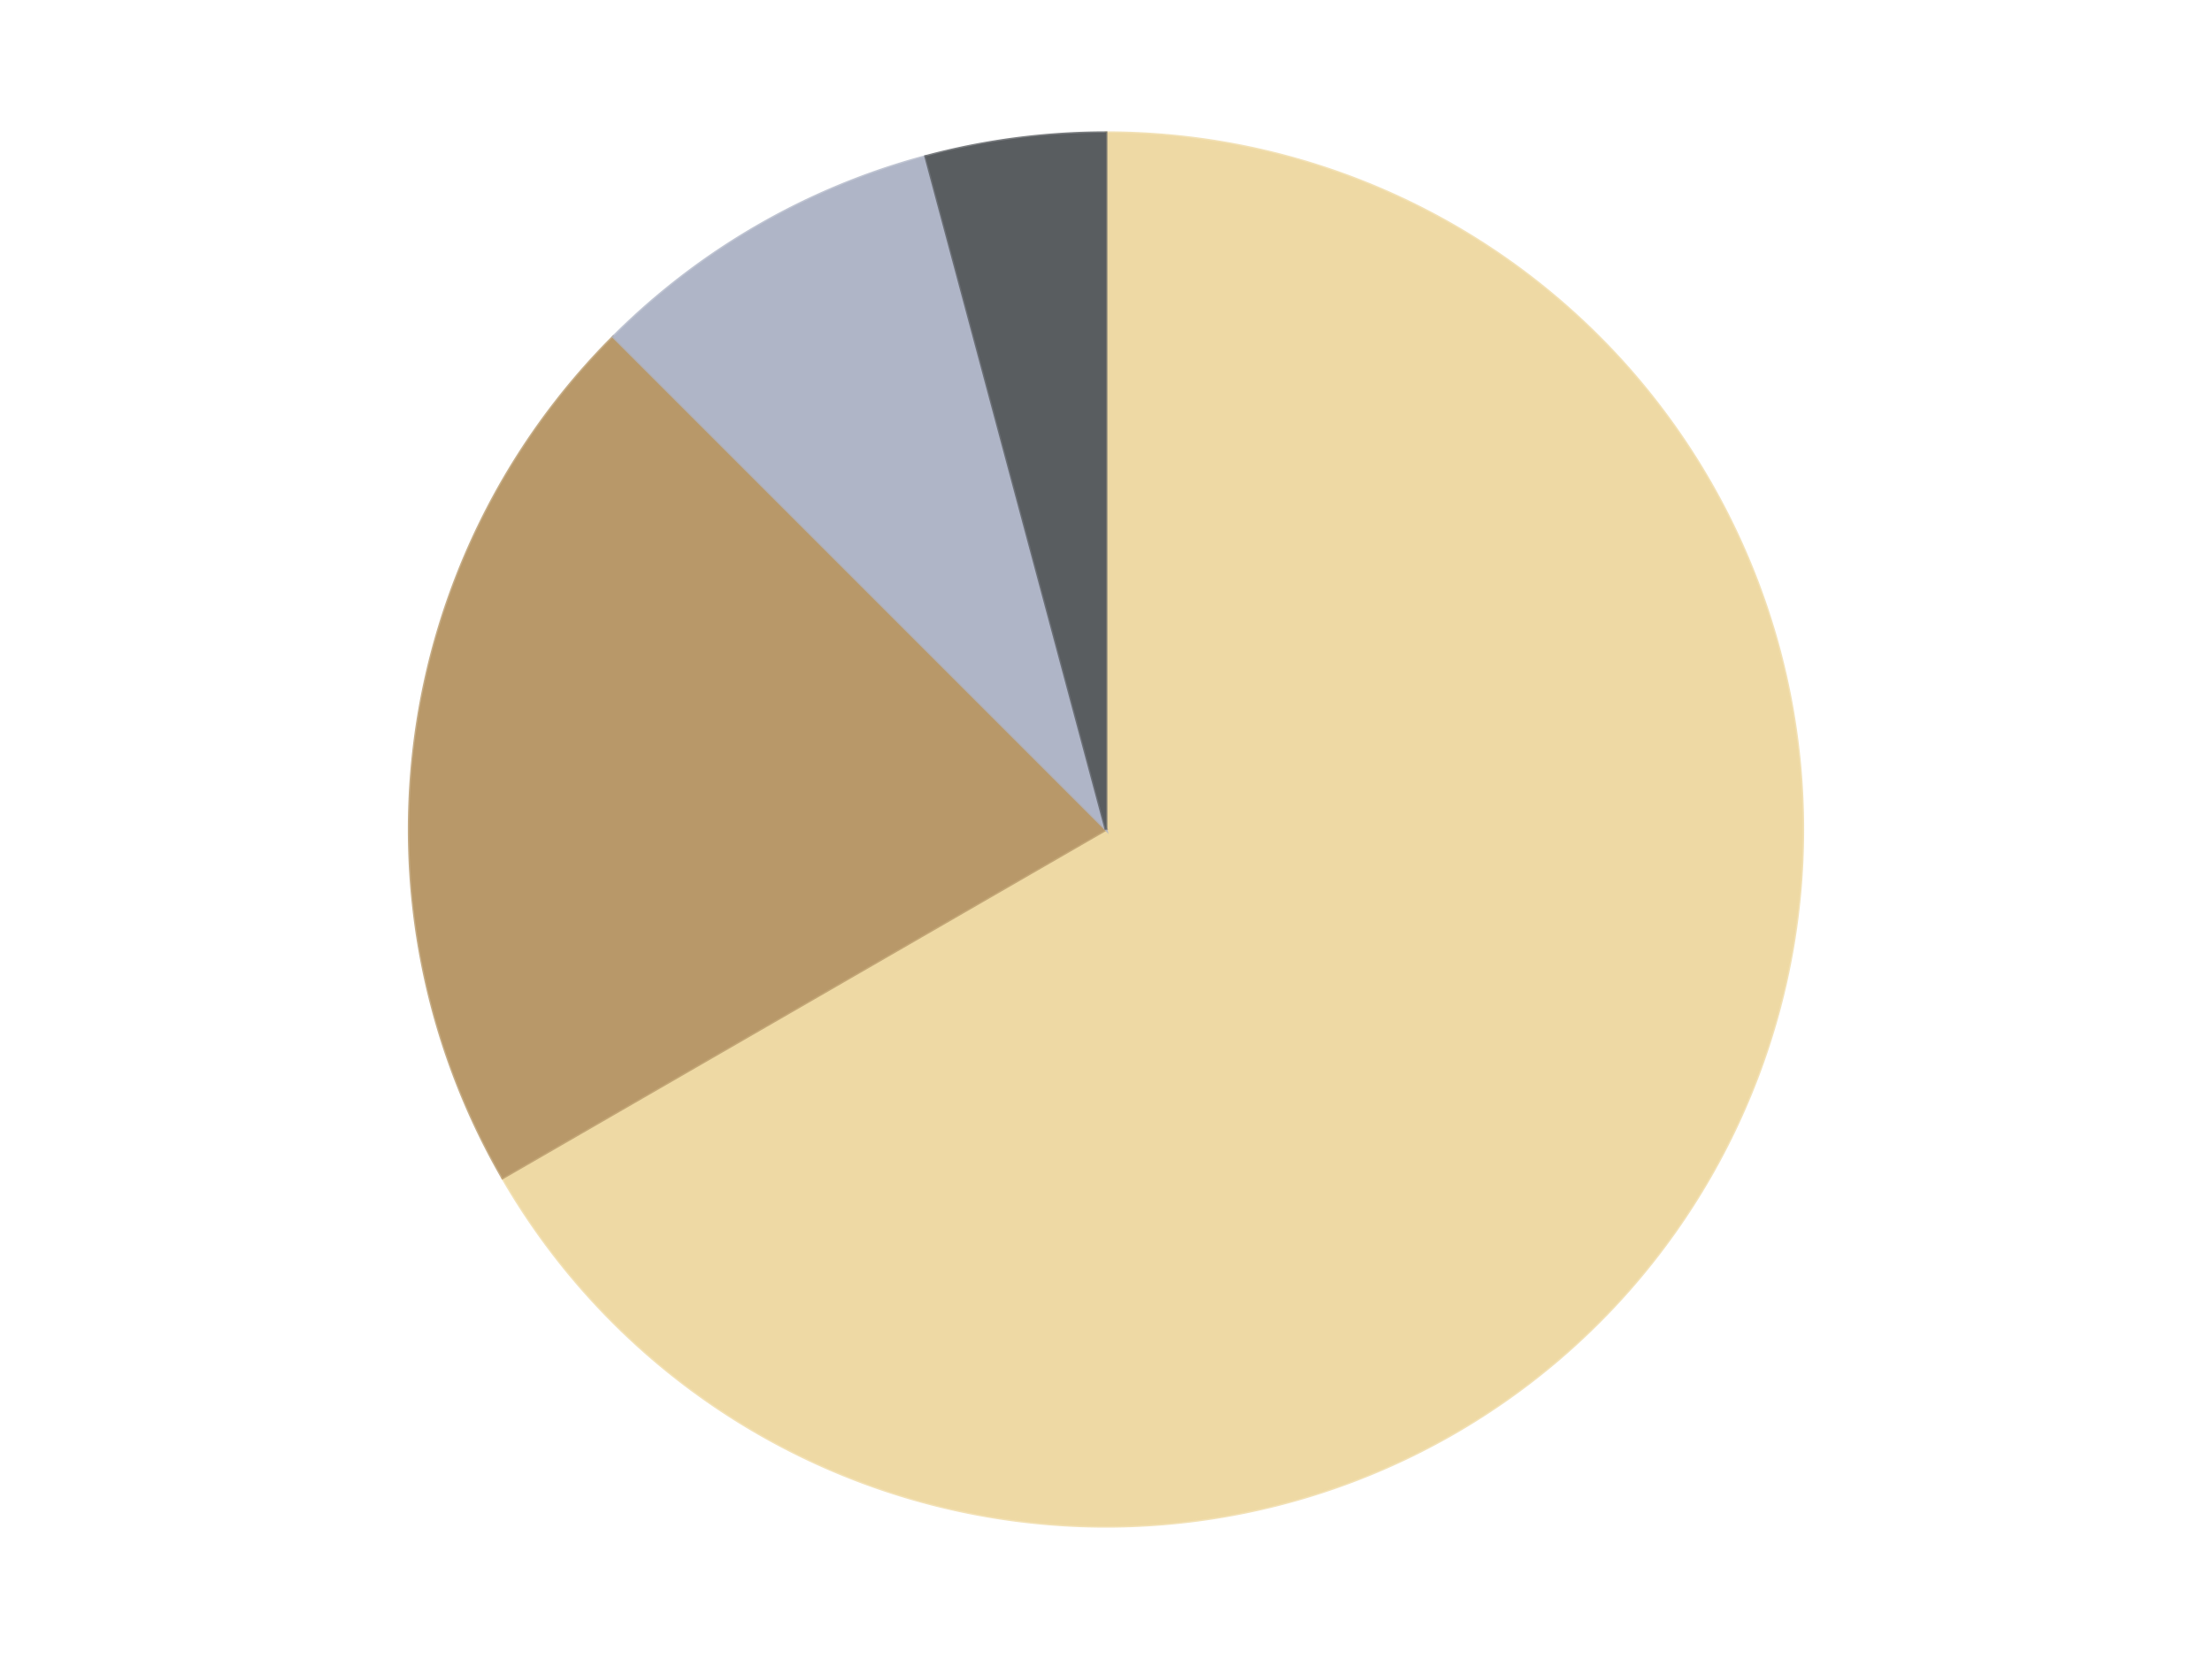 <?xml version='1.0' encoding='utf-8'?>
<svg xmlns="http://www.w3.org/2000/svg" xmlns:xlink="http://www.w3.org/1999/xlink" id="chart-1cfe6b0f-84c4-472e-ad90-a365194cb1c8" class="pygal-chart" viewBox="0 0 800 600"><!--Generated with pygal 3.0.4 (lxml) ©Kozea 2012-2016 on 2024-07-06--><!--http://pygal.org--><!--http://github.com/Kozea/pygal--><defs><style type="text/css">#chart-1cfe6b0f-84c4-472e-ad90-a365194cb1c8{-webkit-user-select:none;-webkit-font-smoothing:antialiased;font-family:Consolas,"Liberation Mono",Menlo,Courier,monospace}#chart-1cfe6b0f-84c4-472e-ad90-a365194cb1c8 .title{font-family:Consolas,"Liberation Mono",Menlo,Courier,monospace;font-size:16px}#chart-1cfe6b0f-84c4-472e-ad90-a365194cb1c8 .legends .legend text{font-family:Consolas,"Liberation Mono",Menlo,Courier,monospace;font-size:14px}#chart-1cfe6b0f-84c4-472e-ad90-a365194cb1c8 .axis text{font-family:Consolas,"Liberation Mono",Menlo,Courier,monospace;font-size:10px}#chart-1cfe6b0f-84c4-472e-ad90-a365194cb1c8 .axis text.major{font-family:Consolas,"Liberation Mono",Menlo,Courier,monospace;font-size:10px}#chart-1cfe6b0f-84c4-472e-ad90-a365194cb1c8 .text-overlay text.value{font-family:Consolas,"Liberation Mono",Menlo,Courier,monospace;font-size:16px}#chart-1cfe6b0f-84c4-472e-ad90-a365194cb1c8 .text-overlay text.label{font-family:Consolas,"Liberation Mono",Menlo,Courier,monospace;font-size:10px}#chart-1cfe6b0f-84c4-472e-ad90-a365194cb1c8 .tooltip{font-family:Consolas,"Liberation Mono",Menlo,Courier,monospace;font-size:14px}#chart-1cfe6b0f-84c4-472e-ad90-a365194cb1c8 text.no_data{font-family:Consolas,"Liberation Mono",Menlo,Courier,monospace;font-size:64px}
#chart-1cfe6b0f-84c4-472e-ad90-a365194cb1c8{background-color:transparent}#chart-1cfe6b0f-84c4-472e-ad90-a365194cb1c8 path,#chart-1cfe6b0f-84c4-472e-ad90-a365194cb1c8 line,#chart-1cfe6b0f-84c4-472e-ad90-a365194cb1c8 rect,#chart-1cfe6b0f-84c4-472e-ad90-a365194cb1c8 circle{-webkit-transition:150ms;-moz-transition:150ms;transition:150ms}#chart-1cfe6b0f-84c4-472e-ad90-a365194cb1c8 .graph &gt; .background{fill:transparent}#chart-1cfe6b0f-84c4-472e-ad90-a365194cb1c8 .plot &gt; .background{fill:transparent}#chart-1cfe6b0f-84c4-472e-ad90-a365194cb1c8 .graph{fill:rgba(0,0,0,.87)}#chart-1cfe6b0f-84c4-472e-ad90-a365194cb1c8 text.no_data{fill:rgba(0,0,0,1)}#chart-1cfe6b0f-84c4-472e-ad90-a365194cb1c8 .title{fill:rgba(0,0,0,1)}#chart-1cfe6b0f-84c4-472e-ad90-a365194cb1c8 .legends .legend text{fill:rgba(0,0,0,.87)}#chart-1cfe6b0f-84c4-472e-ad90-a365194cb1c8 .legends .legend:hover text{fill:rgba(0,0,0,1)}#chart-1cfe6b0f-84c4-472e-ad90-a365194cb1c8 .axis .line{stroke:rgba(0,0,0,1)}#chart-1cfe6b0f-84c4-472e-ad90-a365194cb1c8 .axis .guide.line{stroke:rgba(0,0,0,.54)}#chart-1cfe6b0f-84c4-472e-ad90-a365194cb1c8 .axis .major.line{stroke:rgba(0,0,0,.87)}#chart-1cfe6b0f-84c4-472e-ad90-a365194cb1c8 .axis text.major{fill:rgba(0,0,0,1)}#chart-1cfe6b0f-84c4-472e-ad90-a365194cb1c8 .axis.y .guides:hover .guide.line,#chart-1cfe6b0f-84c4-472e-ad90-a365194cb1c8 .line-graph .axis.x .guides:hover .guide.line,#chart-1cfe6b0f-84c4-472e-ad90-a365194cb1c8 .stackedline-graph .axis.x .guides:hover .guide.line,#chart-1cfe6b0f-84c4-472e-ad90-a365194cb1c8 .xy-graph .axis.x .guides:hover .guide.line{stroke:rgba(0,0,0,1)}#chart-1cfe6b0f-84c4-472e-ad90-a365194cb1c8 .axis .guides:hover text{fill:rgba(0,0,0,1)}#chart-1cfe6b0f-84c4-472e-ad90-a365194cb1c8 .reactive{fill-opacity:1.0;stroke-opacity:.8;stroke-width:1}#chart-1cfe6b0f-84c4-472e-ad90-a365194cb1c8 .ci{stroke:rgba(0,0,0,.87)}#chart-1cfe6b0f-84c4-472e-ad90-a365194cb1c8 .reactive.active,#chart-1cfe6b0f-84c4-472e-ad90-a365194cb1c8 .active .reactive{fill-opacity:0.6;stroke-opacity:.9;stroke-width:4}#chart-1cfe6b0f-84c4-472e-ad90-a365194cb1c8 .ci .reactive.active{stroke-width:1.5}#chart-1cfe6b0f-84c4-472e-ad90-a365194cb1c8 .series text{fill:rgba(0,0,0,1)}#chart-1cfe6b0f-84c4-472e-ad90-a365194cb1c8 .tooltip rect{fill:transparent;stroke:rgba(0,0,0,1);-webkit-transition:opacity 150ms;-moz-transition:opacity 150ms;transition:opacity 150ms}#chart-1cfe6b0f-84c4-472e-ad90-a365194cb1c8 .tooltip .label{fill:rgba(0,0,0,.87)}#chart-1cfe6b0f-84c4-472e-ad90-a365194cb1c8 .tooltip .label{fill:rgba(0,0,0,.87)}#chart-1cfe6b0f-84c4-472e-ad90-a365194cb1c8 .tooltip .legend{font-size:.8em;fill:rgba(0,0,0,.54)}#chart-1cfe6b0f-84c4-472e-ad90-a365194cb1c8 .tooltip .x_label{font-size:.6em;fill:rgba(0,0,0,1)}#chart-1cfe6b0f-84c4-472e-ad90-a365194cb1c8 .tooltip .xlink{font-size:.5em;text-decoration:underline}#chart-1cfe6b0f-84c4-472e-ad90-a365194cb1c8 .tooltip .value{font-size:1.5em}#chart-1cfe6b0f-84c4-472e-ad90-a365194cb1c8 .bound{font-size:.5em}#chart-1cfe6b0f-84c4-472e-ad90-a365194cb1c8 .max-value{font-size:.75em;fill:rgba(0,0,0,.54)}#chart-1cfe6b0f-84c4-472e-ad90-a365194cb1c8 .map-element{fill:transparent;stroke:rgba(0,0,0,.54) !important}#chart-1cfe6b0f-84c4-472e-ad90-a365194cb1c8 .map-element .reactive{fill-opacity:inherit;stroke-opacity:inherit}#chart-1cfe6b0f-84c4-472e-ad90-a365194cb1c8 .color-0,#chart-1cfe6b0f-84c4-472e-ad90-a365194cb1c8 .color-0 a:visited{stroke:#F44336;fill:#F44336}#chart-1cfe6b0f-84c4-472e-ad90-a365194cb1c8 .color-1,#chart-1cfe6b0f-84c4-472e-ad90-a365194cb1c8 .color-1 a:visited{stroke:#3F51B5;fill:#3F51B5}#chart-1cfe6b0f-84c4-472e-ad90-a365194cb1c8 .color-2,#chart-1cfe6b0f-84c4-472e-ad90-a365194cb1c8 .color-2 a:visited{stroke:#009688;fill:#009688}#chart-1cfe6b0f-84c4-472e-ad90-a365194cb1c8 .color-3,#chart-1cfe6b0f-84c4-472e-ad90-a365194cb1c8 .color-3 a:visited{stroke:#FFC107;fill:#FFC107}#chart-1cfe6b0f-84c4-472e-ad90-a365194cb1c8 .text-overlay .color-0 text{fill:black}#chart-1cfe6b0f-84c4-472e-ad90-a365194cb1c8 .text-overlay .color-1 text{fill:black}#chart-1cfe6b0f-84c4-472e-ad90-a365194cb1c8 .text-overlay .color-2 text{fill:black}#chart-1cfe6b0f-84c4-472e-ad90-a365194cb1c8 .text-overlay .color-3 text{fill:black}
#chart-1cfe6b0f-84c4-472e-ad90-a365194cb1c8 text.no_data{text-anchor:middle}#chart-1cfe6b0f-84c4-472e-ad90-a365194cb1c8 .guide.line{fill:none}#chart-1cfe6b0f-84c4-472e-ad90-a365194cb1c8 .centered{text-anchor:middle}#chart-1cfe6b0f-84c4-472e-ad90-a365194cb1c8 .title{text-anchor:middle}#chart-1cfe6b0f-84c4-472e-ad90-a365194cb1c8 .legends .legend text{fill-opacity:1}#chart-1cfe6b0f-84c4-472e-ad90-a365194cb1c8 .axis.x text{text-anchor:middle}#chart-1cfe6b0f-84c4-472e-ad90-a365194cb1c8 .axis.x:not(.web) text[transform]{text-anchor:start}#chart-1cfe6b0f-84c4-472e-ad90-a365194cb1c8 .axis.x:not(.web) text[transform].backwards{text-anchor:end}#chart-1cfe6b0f-84c4-472e-ad90-a365194cb1c8 .axis.y text{text-anchor:end}#chart-1cfe6b0f-84c4-472e-ad90-a365194cb1c8 .axis.y text[transform].backwards{text-anchor:start}#chart-1cfe6b0f-84c4-472e-ad90-a365194cb1c8 .axis.y2 text{text-anchor:start}#chart-1cfe6b0f-84c4-472e-ad90-a365194cb1c8 .axis.y2 text[transform].backwards{text-anchor:end}#chart-1cfe6b0f-84c4-472e-ad90-a365194cb1c8 .axis .guide.line{stroke-dasharray:4,4;stroke:black}#chart-1cfe6b0f-84c4-472e-ad90-a365194cb1c8 .axis .major.guide.line{stroke-dasharray:6,6;stroke:black}#chart-1cfe6b0f-84c4-472e-ad90-a365194cb1c8 .horizontal .axis.y .guide.line,#chart-1cfe6b0f-84c4-472e-ad90-a365194cb1c8 .horizontal .axis.y2 .guide.line,#chart-1cfe6b0f-84c4-472e-ad90-a365194cb1c8 .vertical .axis.x .guide.line{opacity:0}#chart-1cfe6b0f-84c4-472e-ad90-a365194cb1c8 .horizontal .axis.always_show .guide.line,#chart-1cfe6b0f-84c4-472e-ad90-a365194cb1c8 .vertical .axis.always_show .guide.line{opacity:1 !important}#chart-1cfe6b0f-84c4-472e-ad90-a365194cb1c8 .axis.y .guides:hover .guide.line,#chart-1cfe6b0f-84c4-472e-ad90-a365194cb1c8 .axis.y2 .guides:hover .guide.line,#chart-1cfe6b0f-84c4-472e-ad90-a365194cb1c8 .axis.x .guides:hover .guide.line{opacity:1}#chart-1cfe6b0f-84c4-472e-ad90-a365194cb1c8 .axis .guides:hover text{opacity:1}#chart-1cfe6b0f-84c4-472e-ad90-a365194cb1c8 .nofill{fill:none}#chart-1cfe6b0f-84c4-472e-ad90-a365194cb1c8 .subtle-fill{fill-opacity:.2}#chart-1cfe6b0f-84c4-472e-ad90-a365194cb1c8 .dot{stroke-width:1px;fill-opacity:1;stroke-opacity:1}#chart-1cfe6b0f-84c4-472e-ad90-a365194cb1c8 .dot.active{stroke-width:5px}#chart-1cfe6b0f-84c4-472e-ad90-a365194cb1c8 .dot.negative{fill:transparent}#chart-1cfe6b0f-84c4-472e-ad90-a365194cb1c8 text,#chart-1cfe6b0f-84c4-472e-ad90-a365194cb1c8 tspan{stroke:none !important}#chart-1cfe6b0f-84c4-472e-ad90-a365194cb1c8 .series text.active{opacity:1}#chart-1cfe6b0f-84c4-472e-ad90-a365194cb1c8 .tooltip rect{fill-opacity:.95;stroke-width:.5}#chart-1cfe6b0f-84c4-472e-ad90-a365194cb1c8 .tooltip text{fill-opacity:1}#chart-1cfe6b0f-84c4-472e-ad90-a365194cb1c8 .showable{visibility:hidden}#chart-1cfe6b0f-84c4-472e-ad90-a365194cb1c8 .showable.shown{visibility:visible}#chart-1cfe6b0f-84c4-472e-ad90-a365194cb1c8 .gauge-background{fill:rgba(229,229,229,1);stroke:none}#chart-1cfe6b0f-84c4-472e-ad90-a365194cb1c8 .bg-lines{stroke:transparent;stroke-width:2px}</style><script type="text/javascript">window.pygal = window.pygal || {};window.pygal.config = window.pygal.config || {};window.pygal.config['1cfe6b0f-84c4-472e-ad90-a365194cb1c8'] = {"allow_interruptions": false, "box_mode": "extremes", "classes": ["pygal-chart"], "css": ["file://style.css", "file://graph.css"], "defs": [], "disable_xml_declaration": false, "dots_size": 2.5, "dynamic_print_values": false, "explicit_size": false, "fill": false, "force_uri_protocol": "https", "formatter": null, "half_pie": false, "height": 600, "include_x_axis": false, "inner_radius": 0, "interpolate": null, "interpolation_parameters": {}, "interpolation_precision": 250, "inverse_y_axis": false, "js": ["//kozea.github.io/pygal.js/2.0.x/pygal-tooltips.min.js"], "legend_at_bottom": false, "legend_at_bottom_columns": null, "legend_box_size": 12, "logarithmic": false, "margin": 20, "margin_bottom": null, "margin_left": null, "margin_right": null, "margin_top": null, "max_scale": 16, "min_scale": 4, "missing_value_fill_truncation": "x", "no_data_text": "No data", "no_prefix": false, "order_min": null, "pretty_print": false, "print_labels": false, "print_values": false, "print_values_position": "center", "print_zeroes": true, "range": null, "rounded_bars": null, "secondary_range": null, "show_dots": true, "show_legend": false, "show_minor_x_labels": true, "show_minor_y_labels": true, "show_only_major_dots": false, "show_x_guides": false, "show_x_labels": true, "show_y_guides": true, "show_y_labels": true, "spacing": 10, "stack_from_top": false, "strict": false, "stroke": true, "stroke_style": null, "style": {"background": "transparent", "ci_colors": [], "colors": ["#F44336", "#3F51B5", "#009688", "#FFC107", "#FF5722", "#9C27B0", "#03A9F4", "#8BC34A", "#FF9800", "#E91E63", "#2196F3", "#4CAF50", "#FFEB3B", "#673AB7", "#00BCD4", "#CDDC39", "#9E9E9E", "#607D8B"], "dot_opacity": "1", "font_family": "Consolas, \"Liberation Mono\", Menlo, Courier, monospace", "foreground": "rgba(0, 0, 0, .87)", "foreground_strong": "rgba(0, 0, 0, 1)", "foreground_subtle": "rgba(0, 0, 0, .54)", "guide_stroke_color": "black", "guide_stroke_dasharray": "4,4", "label_font_family": "Consolas, \"Liberation Mono\", Menlo, Courier, monospace", "label_font_size": 10, "legend_font_family": "Consolas, \"Liberation Mono\", Menlo, Courier, monospace", "legend_font_size": 14, "major_guide_stroke_color": "black", "major_guide_stroke_dasharray": "6,6", "major_label_font_family": "Consolas, \"Liberation Mono\", Menlo, Courier, monospace", "major_label_font_size": 10, "no_data_font_family": "Consolas, \"Liberation Mono\", Menlo, Courier, monospace", "no_data_font_size": 64, "opacity": "1.0", "opacity_hover": "0.6", "plot_background": "transparent", "stroke_opacity": ".8", "stroke_opacity_hover": ".9", "stroke_width": "1", "stroke_width_hover": "4", "title_font_family": "Consolas, \"Liberation Mono\", Menlo, Courier, monospace", "title_font_size": 16, "tooltip_font_family": "Consolas, \"Liberation Mono\", Menlo, Courier, monospace", "tooltip_font_size": 14, "transition": "150ms", "value_background": "rgba(229, 229, 229, 1)", "value_colors": [], "value_font_family": "Consolas, \"Liberation Mono\", Menlo, Courier, monospace", "value_font_size": 16, "value_label_font_family": "Consolas, \"Liberation Mono\", Menlo, Courier, monospace", "value_label_font_size": 10}, "title": null, "tooltip_border_radius": 0, "tooltip_fancy_mode": true, "truncate_label": null, "truncate_legend": null, "width": 800, "x_label_rotation": 0, "x_labels": null, "x_labels_major": null, "x_labels_major_count": null, "x_labels_major_every": null, "x_title": null, "xrange": null, "y_label_rotation": 0, "y_labels": null, "y_labels_major": null, "y_labels_major_count": null, "y_labels_major_every": null, "y_title": null, "zero": 0, "legends": ["Tan", "Dark Tan", "Light Bluish Gray", "Dark Bluish Gray"]}</script><script type="text/javascript" xlink:href="https://kozea.github.io/pygal.js/2.0.x/pygal-tooltips.min.js"/></defs><title>Pygal</title><g class="graph pie-graph vertical"><rect x="0" y="0" width="800" height="600" class="background"/><g transform="translate(20, 20)" class="plot"><rect x="0" y="0" width="760" height="560" class="background"/><g class="series serie-0 color-0"><g class="slices"><g class="slice" style="fill: #EED9A4; stroke: #EED9A4"><path d="M380 28 A252 252 0 1 1 161.762 406 L380 280 A0 0 0 1 0 380 280 z" class="slice reactive tooltip-trigger"/><desc class="value">32</desc><desc class="x centered">489.1192008768393</desc><desc class="y centered">343.0</desc></g></g></g><g class="series serie-1 color-1"><g class="slices"><g class="slice" style="fill: #B89869; stroke: #B89869"><path d="M161.762 406 A252 252 0 0 1 201.809 101.809 L380 280 A0 0 0 0 0 380 280 z" class="slice reactive tooltip-trigger"/><desc class="value">10</desc><desc class="x centered">255.07794746689987</desc><desc class="y centered">263.5536997802735</desc></g></g></g><g class="series serie-2 color-2"><g class="slices"><g class="slice" style="fill: #AFB5C7; stroke: #AFB5C7"><path d="M201.809 101.809 A252 252 0 0 1 314.778 36.587 L380 280 A0 0 0 0 0 380 280 z" class="slice reactive tooltip-trigger"/><desc class="value">4</desc><desc class="x centered">316.99999999999994</desc><desc class="y centered">170.88079912316078</desc></g></g></g><g class="series serie-3 color-3"><g class="slices"><g class="slice" style="fill: #595D60; stroke: #595D60"><path d="M314.778 36.587 A252 252 0 0 1 380 28 L380 280 A0 0 0 0 0 380 280 z" class="slice reactive tooltip-trigger"/><desc class="value">2</desc><desc class="x centered">363.55369978027346</desc><desc class="y centered">155.0779474668999</desc></g></g></g></g><g class="titles"/><g transform="translate(20, 20)" class="plot overlay"><g class="series serie-0 color-0"/><g class="series serie-1 color-1"/><g class="series serie-2 color-2"/><g class="series serie-3 color-3"/></g><g transform="translate(20, 20)" class="plot text-overlay"><g class="series serie-0 color-0"/><g class="series serie-1 color-1"/><g class="series serie-2 color-2"/><g class="series serie-3 color-3"/></g><g transform="translate(20, 20)" class="plot tooltip-overlay"><g transform="translate(0 0)" style="opacity: 0" class="tooltip"><rect rx="0" ry="0" width="0" height="0" class="tooltip-box"/><g class="text"/></g></g></g></svg>